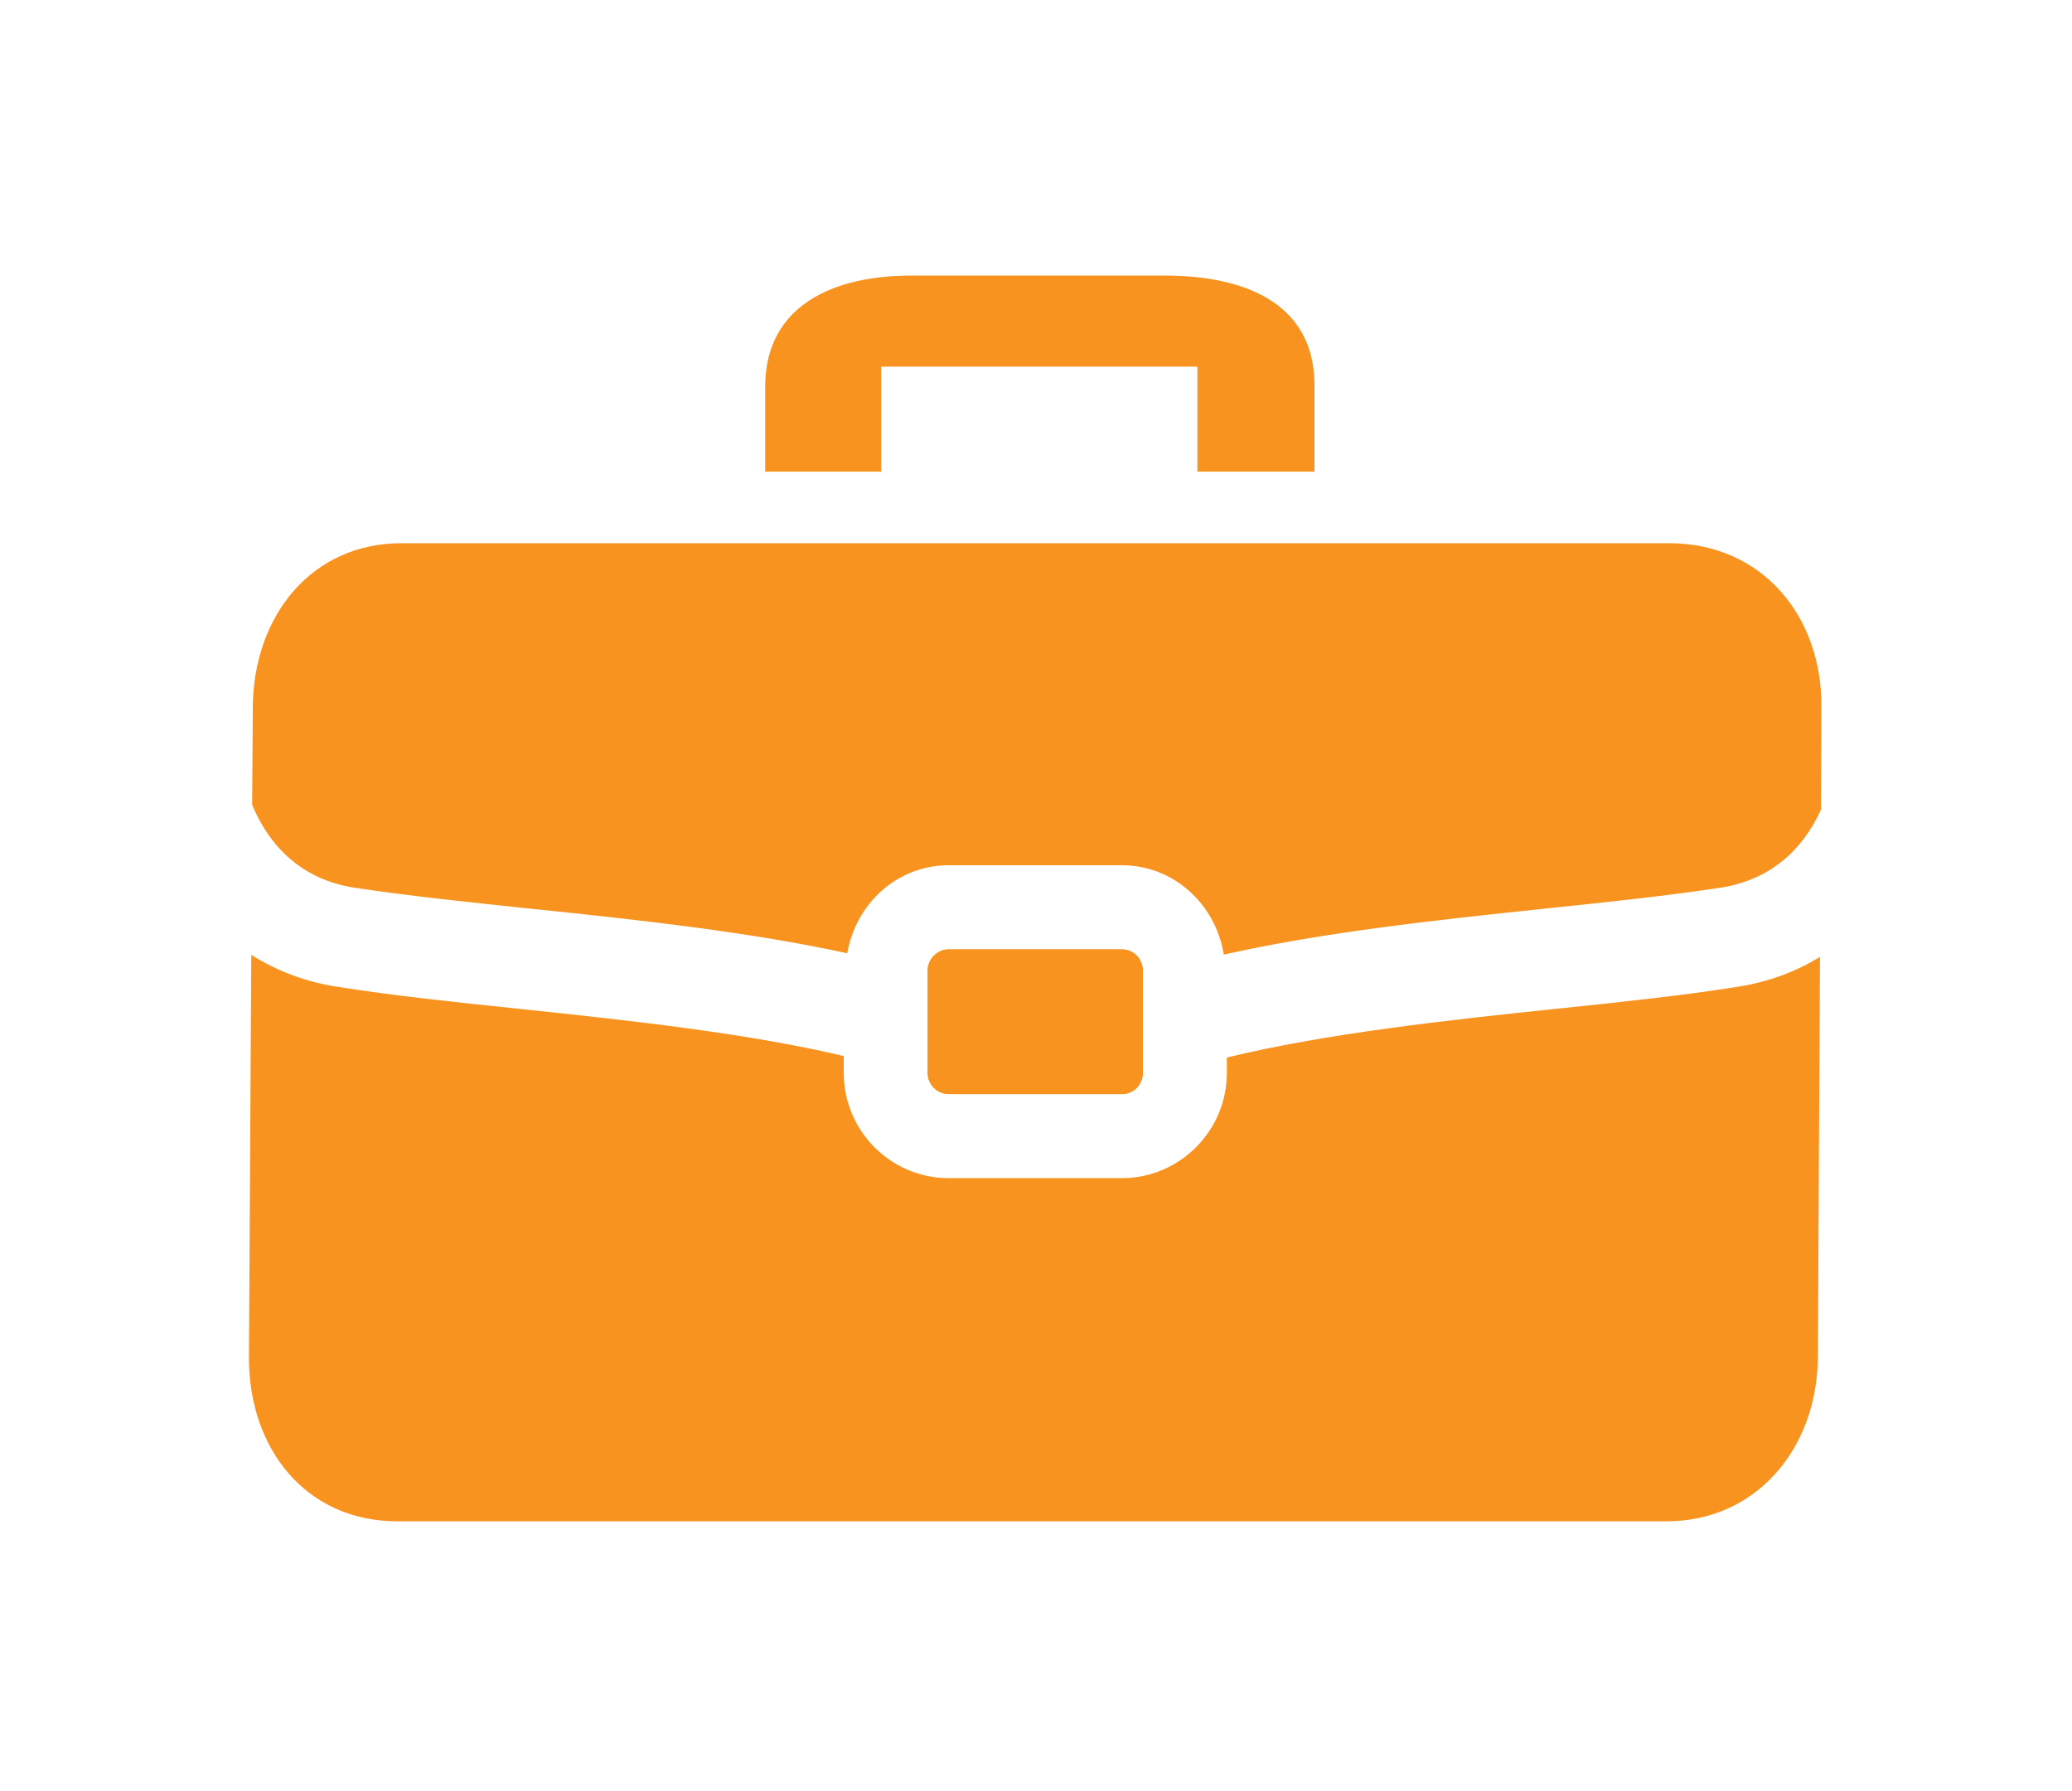 <?xml version="1.0" encoding="utf-8"?>
<!-- Generator: Adobe Illustrator 16.0.0, SVG Export Plug-In . SVG Version: 6.00 Build 0)  -->
<!DOCTYPE svg PUBLIC "-//W3C//DTD SVG 1.1//EN" "http://www.w3.org/Graphics/SVG/1.1/DTD/svg11.dtd">
<svg version="1.1" id="Layer_1" xmlns="http://www.w3.org/2000/svg" xmlns:xlink="http://www.w3.org/1999/xlink" x="0px" y="0px"
	 width="65px" height="56.183px" viewBox="0 0 65 56.183" enable-background="new 0 0 65 56.183" xml:space="preserve">
<path fill="#F7931E" d="M35.852,33.653c0,0.368-0.284,0.669-0.66,0.669h-5.431c-0.362,0-0.66-0.301-0.66-0.669v-3.202
	c0-0.362,0.298-0.668,0.66-0.668h5.431c0.375,0,0.659,0.307,0.659,0.668L35.852,33.653L35.852,33.653z"/>
<path fill="#F7931E" d="M35.191,29.783H29.76c-0.36,0-0.66,0.307-0.66,0.669v3.201c0,0.368,0.3,0.67,0.66,0.67h5.432
	c0.376,0,0.66-0.302,0.66-0.67v-3.201C35.852,30.089,35.567,29.783,35.191,29.783"/>
<path fill="#F7931E" d="M48.823,31.647c-3.397,0.354-7.251,0.777-10.335,1.529v0.477c0,1.823-1.479,3.307-3.297,3.307H29.76
	c-1.819,0-3.291-1.482-3.291-3.307V33.13c-3.064-0.728-6.855-1.131-10.189-1.482c-2.04-0.212-3.979-0.418-5.645-0.684
	c-1.082-0.158-1.987-0.528-2.752-1.007L7.81,42.578c-0.01,2.863,1.776,5.138,4.644,5.148h6.14h1.015h26.746h1.223h4.638
	c2.872,0.03,4.793-2.285,4.812-5.148l0.066-12.559c-0.73,0.449-1.597,0.791-2.631,0.945C52.801,31.229,50.857,31.436,48.823,31.647"
	/>
<path fill="#F7931E" d="M11.111,27.847c1.621,0.246,3.507,0.448,5.494,0.655c3.459,0.355,6.942,0.741,9.974,1.404
	c0.266-1.545,1.554-2.762,3.182-2.762h5.431c1.642,0,2.945,1.232,3.2,2.803c3.061-0.689,6.592-1.08,10.1-1.445
	c1.992-0.207,3.873-0.409,5.489-0.655c1.828-0.286,2.714-1.496,3.146-2.453l0.012-3.204c0.028-2.861-1.862-5.125-4.727-5.148h-4.835
	h-1.222h-2.699h-4.719H26.209h-4.716h-0.875h-1.011h-1.014h-5.952c-2.863-0.027-4.696,2.287-4.71,5.148l-0.021,3.059
	C8.316,26.221,9.187,27.544,11.111,27.847"/>
<path fill="#F7931E" d="M27.643,11.503h9.921v3.292h3.672v-2.697c0.01-2.492-2.045-3.431-4.6-3.452h-7.988
	c-2.535-0.016-4.624,0.957-4.643,3.452v2.697h3.638V11.503z"/>
</svg>

